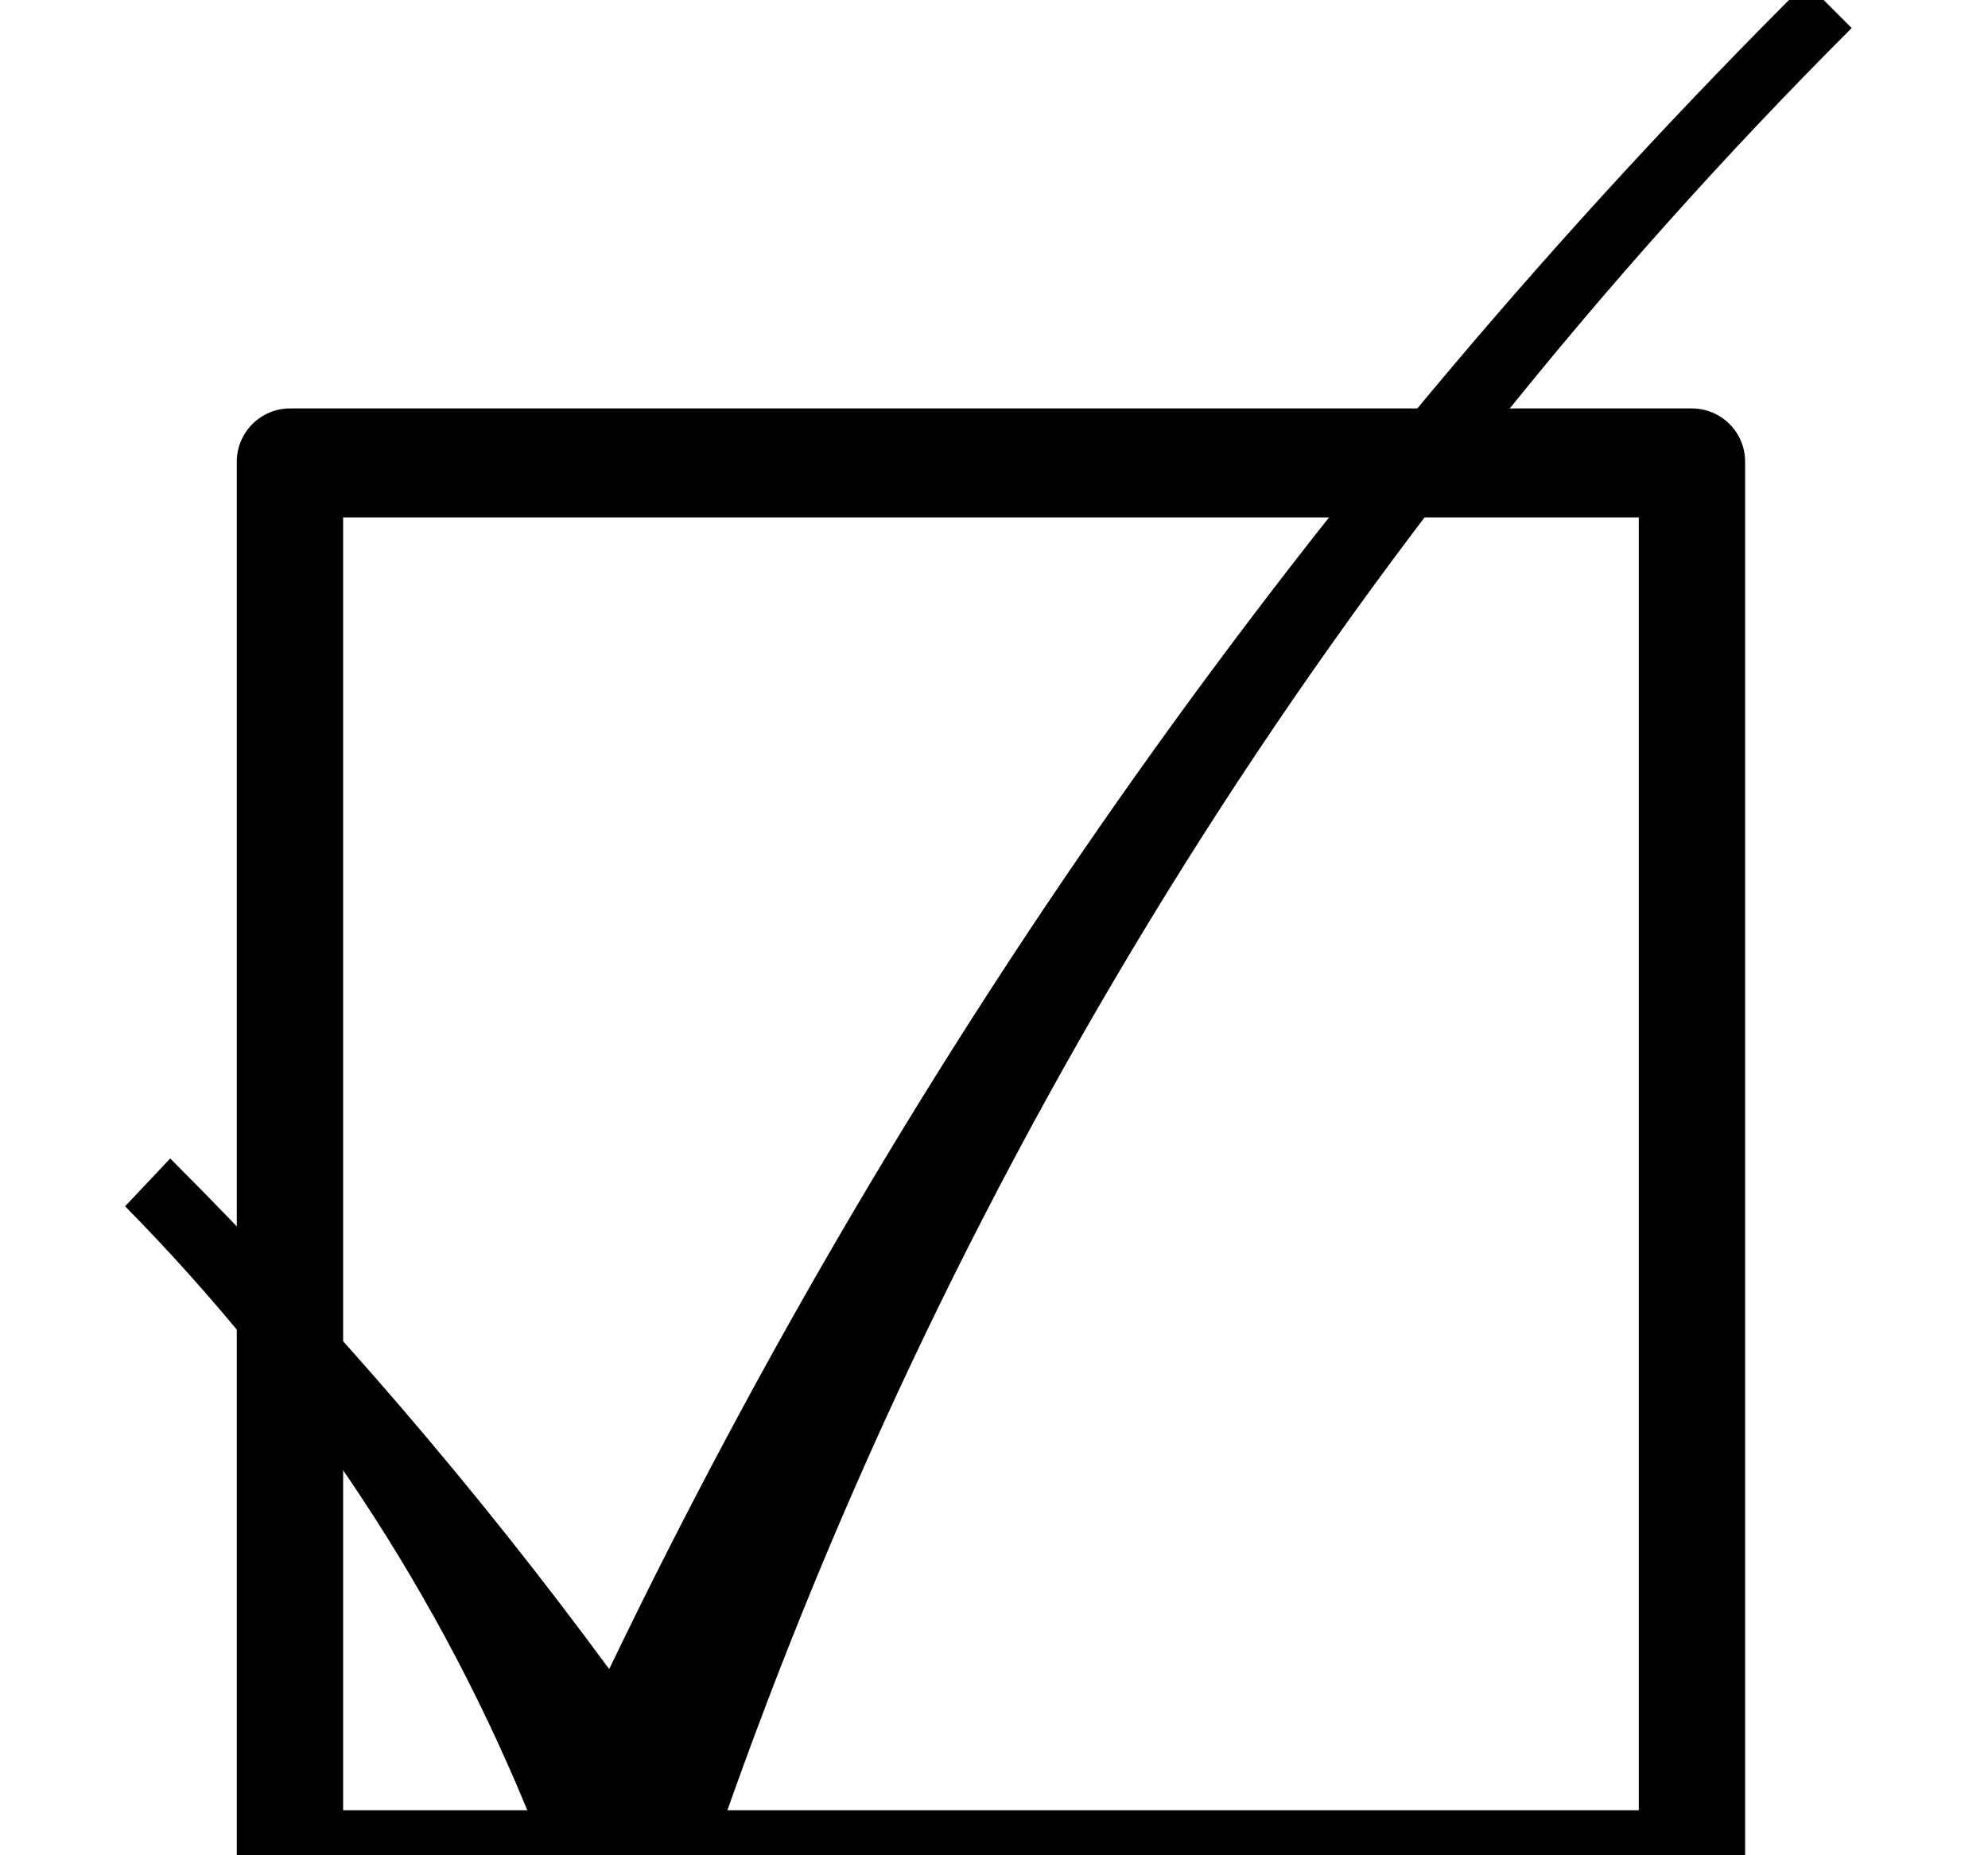 <?xml version='1.0' encoding='UTF-8'?>
<!-- This file was generated by dvisvgm 2.13.3 -->
<svg version='1.1' xmlns='http://www.w3.org/2000/svg' xmlns:xlink='http://www.w3.org/1999/xlink' width='8.152pt' height='7.609pt' viewBox='70.735 61.242 8.152 7.609'>
<defs>
<path id='g0-8' d='M2.193 0H2.956C3.927-2.782 5.509-5.302 7.593-7.385L7.407-7.571C5.389-5.564 3.731-3.218 2.498-.655C1.953-1.396 1.353-2.095 .698-2.749L.513-2.553C1.233-1.822 1.811-.96 2.193 0Z'/>
<path id='g0-50' d='M.971 .153C.971 .273 1.069 .371 1.189 .371H6.938C7.058 .371 7.156 .273 7.156 .153V-5.607C7.156-5.727 7.058-5.825 6.938-5.825H1.189C1.069-5.825 .971-5.727 .971-5.607V.153ZM6.72-.076H1.407V-5.378H6.72V-.076Z'/>
</defs>
<g id='page1'>
<use x='70.735' y='68.742' xlink:href='#g0-50'/>
<use x='70.735' y='68.742' xlink:href='#g0-8'/>
</g>
</svg><!--Rendered by QuickLaTeX.com-->